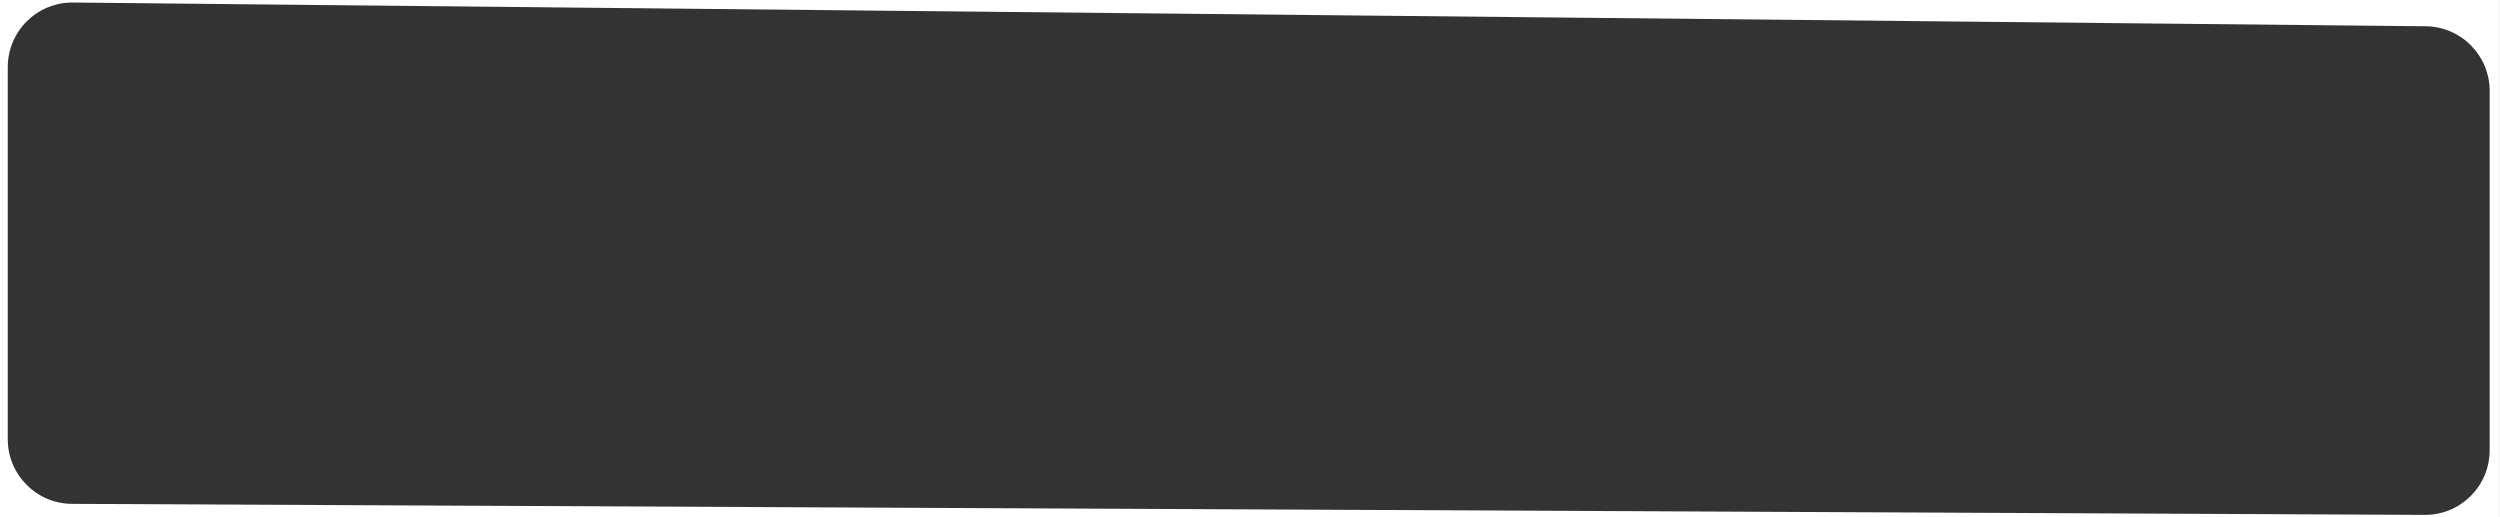 <svg width="967" height="200" viewBox="0 0 967 200" fill="none" xmlns="http://www.w3.org/2000/svg">
<rect x="0" y="0" width="967" height="200" fill="#333333" stroke="none"/>
<path fill-rule="evenodd" clip-rule="evenodd" d="M966.982 0H0V200H966.982V0ZM28.252 0.977C14.347 0.837 3 12.07 3 25.976V169.893C3 183.654 14.122 194.828 27.883 194.893L937.883 199.16C951.736 199.225 963 188.013 963 174.16V35.157C963 21.448 951.96 10.297 938.252 10.158L28.252 0.977Z" fill="white"/>
</svg>
